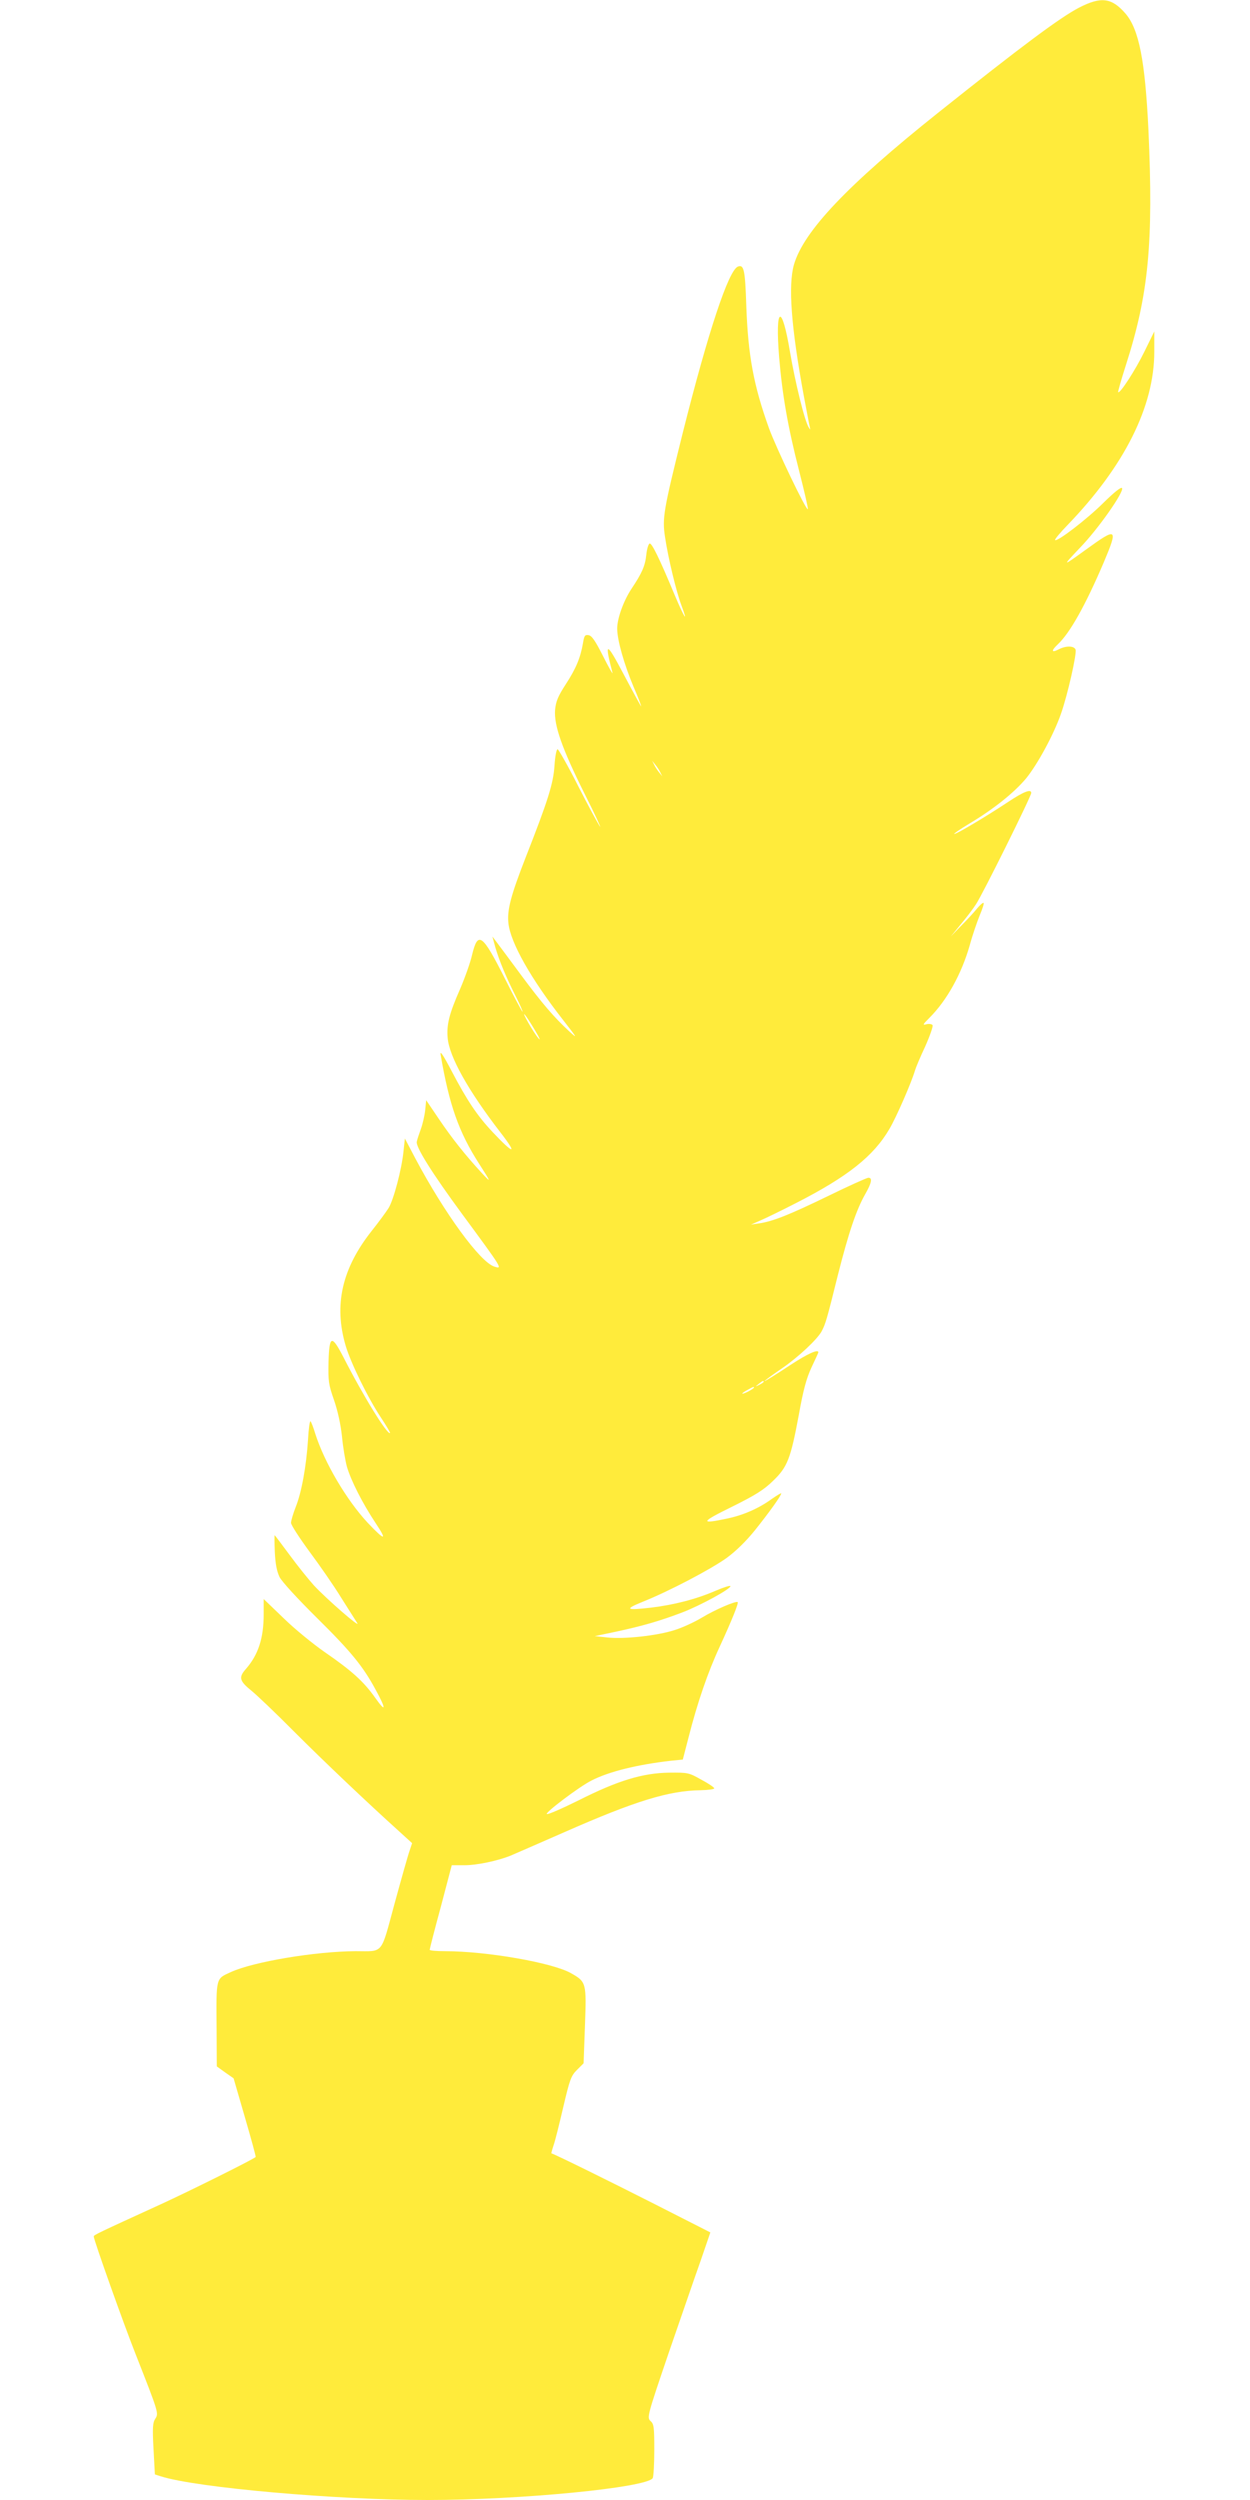 <?xml version="1.0" standalone="no"?>
<!DOCTYPE svg PUBLIC "-//W3C//DTD SVG 20010904//EN"
 "http://www.w3.org/TR/2001/REC-SVG-20010904/DTD/svg10.dtd">
<svg version="1.0" xmlns="http://www.w3.org/2000/svg"
 width="640pt" height="1280pt" viewBox="0 0 640 1280"
 preserveAspectRatio="xMidYMid meet">
<g transform="translate(0,1280) scale(0.1,-0.1)"
fill="#ffeb3b" stroke="none">
<path d="M5525 12761 c-98 -51 -294 -197 -724 -540 -460 -367 -686 -604 -736
-776 -30 -106 -15 -316 51 -675 14 -74 27 -144 30 -155 4 -17 3 -17 -5 -4 -21
32 -70 233 -96 386 -42 253 -77 238 -56 -24 16 -192 44 -356 102 -582 27 -106
48 -196 45 -198 -8 -8 -162 313 -199 415 -79 220 -107 373 -116 628 -6 183
-12 211 -43 199 -48 -19 -152 -333 -282 -850 -99 -398 -106 -437 -91 -535 16
-108 58 -281 84 -350 37 -98 14 -62 -34 52 -80 192 -118 269 -129 265 -6 -2
-14 -28 -17 -58 -6 -57 -22 -93 -76 -174 -41 -62 -73 -152 -73 -203 0 -59 35
-182 84 -299 25 -58 42 -102 38 -99 -3 4 -43 77 -89 164 -89 169 -100 171 -57
7 3 -11 -19 27 -48 85 -40 79 -58 106 -75 108 -18 3 -22 -3 -28 -40 -13 -76
-36 -131 -88 -211 -41 -63 -51 -89 -55 -132 -6 -79 35 -196 149 -425 54 -107
90 -185 81 -172 -9 12 -60 106 -112 208 -52 103 -100 187 -105 188 -6 0 -13
-37 -16 -84 -6 -92 -33 -178 -148 -471 -76 -195 -95 -268 -88 -335 10 -100
116 -287 282 -499 71 -91 74 -96 30 -56 -78 72 -140 144 -248 290 -56 76 -112
151 -124 167 l-22 29 15 -55 c20 -68 54 -151 105 -252 22 -43 37 -78 34 -78
-2 0 -43 76 -89 168 -117 232 -139 247 -169 123 -9 -40 -37 -118 -61 -174 -56
-127 -70 -183 -64 -251 8 -96 105 -270 271 -485 89 -115 68 -113 -41 3 -80 85
-132 164 -209 311 -44 84 -61 109 -57 85 44 -257 92 -395 198 -560 61 -95 63
-100 12 -45 -83 90 -153 178 -219 276 l-65 96 -5 -51 c-3 -28 -13 -71 -22 -96
-9 -25 -19 -54 -21 -65 -7 -26 78 -161 230 -368 209 -284 211 -286 167 -272
-73 23 -255 273 -404 553 l-54 103 -7 -65 c-9 -92 -51 -251 -77 -292 -12 -19
-50 -71 -85 -115 -153 -193 -196 -380 -134 -590 27 -90 114 -267 181 -368 27
-41 48 -76 46 -78 -13 -12 -138 191 -238 387 -61 118 -73 114 -77 -23 -2 -98
0 -115 28 -195 19 -55 34 -123 41 -187 5 -55 17 -124 25 -154 21 -72 80 -188
147 -289 62 -93 48 -92 -40 1 -109 117 -222 309 -269 457 -9 30 -20 59 -24 63
-4 4 -10 -38 -13 -95 -9 -137 -33 -269 -63 -344 -13 -33 -24 -70 -24 -81 0
-11 43 -77 95 -148 52 -70 125 -175 161 -234 37 -58 74 -117 83 -131 20 -31
-156 122 -222 193 -26 29 -82 98 -123 154 -42 57 -77 103 -78 103 -1 0 -1 -39
1 -86 3 -61 10 -98 24 -128 12 -24 92 -111 193 -211 173 -171 235 -247 299
-366 55 -100 54 -121 -1 -43 -60 85 -121 140 -262 237 -57 40 -151 116 -207
171 l-103 99 0 -79 c0 -122 -28 -207 -91 -279 -38 -43 -34 -61 29 -112 26 -21
124 -114 217 -208 157 -157 372 -361 538 -511 l67 -61 -13 -39 c-8 -22 -42
-143 -77 -271 -72 -265 -54 -243 -199 -243 -207 -1 -523 -54 -639 -107 -78
-36 -75 -23 -73 -296 l1 -187 43 -31 43 -30 58 -200 c32 -110 57 -201 55 -203
-22 -17 -340 -175 -486 -242 -328 -150 -343 -157 -343 -165 0 -17 152 -445
215 -604 118 -300 118 -301 100 -329 -13 -20 -15 -44 -9 -155 l7 -130 31 -10
c182 -58 897 -121 1366 -121 475 0 1120 63 1152 112 4 7 8 72 8 144 0 117 -2
133 -19 148 -19 18 -18 24 93 350 63 182 136 395 164 473 l49 143 -291 148
c-223 113 -496 248 -523 257 -1 0 4 19 11 40 8 22 30 111 50 197 33 141 40
160 70 190 l34 34 7 193 c8 219 7 224 -71 268 -94 54 -432 113 -646 113 -43 0
-78 3 -78 7 0 4 25 103 57 220 l56 213 66 0 c62 0 168 22 235 49 17 7 140 61
275 120 363 160 536 213 698 215 41 1 71 5 70 10 -2 6 -32 26 -68 45 -62 35
-67 36 -164 35 -134 -2 -261 -40 -461 -141 -83 -41 -157 -74 -164 -71 -14 4
165 140 229 172 90 46 233 81 406 101 l61 6 29 112 c46 181 100 337 159 464
64 139 98 224 93 230 -8 8 -115 -38 -183 -79 -38 -23 -101 -52 -140 -64 -90
-29 -258 -47 -343 -38 l-66 7 110 23 c134 29 222 54 340 99 93 36 245 119 245
134 0 5 -35 -6 -77 -24 -99 -43 -213 -72 -329 -86 -130 -15 -139 -9 -43 30
135 54 348 166 429 224 48 35 101 87 146 143 71 89 134 176 134 188 0 3 -22
-10 -49 -29 -66 -48 -146 -83 -228 -100 -141 -30 -137 -19 24 60 121 60 164
87 211 133 74 71 90 113 132 338 23 129 39 187 65 243 19 40 35 75 35 77 0 18
-55 -7 -142 -64 -155 -102 -182 -113 -43 -17 83 57 180 148 202 189 20 39 25
54 83 288 55 217 94 333 140 414 33 58 38 84 16 84 -7 0 -101 -42 -207 -94
-198 -96 -283 -130 -354 -140 l-40 -6 50 22 c28 12 110 52 182 89 264 135 396
240 477 379 35 59 113 238 131 300 4 14 27 69 52 122 24 54 41 103 38 109 -4
6 -18 8 -31 5 -22 -6 -20 -2 15 33 89 89 164 224 206 371 14 52 38 121 51 153
14 33 23 61 20 64 -3 3 -18 -10 -33 -28 -15 -19 -52 -59 -82 -89 l-53 -55 49
60 c28 33 64 80 80 105 33 49 283 553 283 570 0 22 -39 7 -120 -47 -107 -71
-261 -163 -274 -163 -6 0 29 24 77 53 124 74 229 158 291 232 59 73 141 224
178 330 34 96 82 309 75 329 -8 20 -49 21 -87 1 -37 -19 -39 -7 -4 26 62 58
141 199 235 419 75 178 69 182 -91 66 -123 -89 -124 -89 -30 10 93 96 226 286
215 305 -5 7 -39 -20 -94 -74 -84 -84 -239 -203 -249 -192 -3 3 26 38 65 78
290 301 443 606 443 886 l0 104 -51 -104 c-46 -94 -125 -216 -134 -207 -2 2
16 65 40 140 116 361 141 624 115 1203 -17 353 -48 514 -117 595 -71 82 -125
89 -238 31z m-2144 -3916 l10 -20 -16 20 c-9 11 -21 29 -26 40 l-10 20 16 -20
c9 -11 21 -29 26 -40z m-642 -1320 c24 -40 31 -57 17 -40 -25 29 -88 140 -69
120 5 -5 29 -41 52 -80z m1171 -1800 c0 -2 -10 -9 -22 -15 -22 -11 -22 -10 -4
4 21 17 26 19 26 11z m-50 -30 c0 -2 -13 -11 -30 -20 -38 -19 -40 -11 -2 9 31
17 32 18 32 11z"/>
</g>
</svg>
